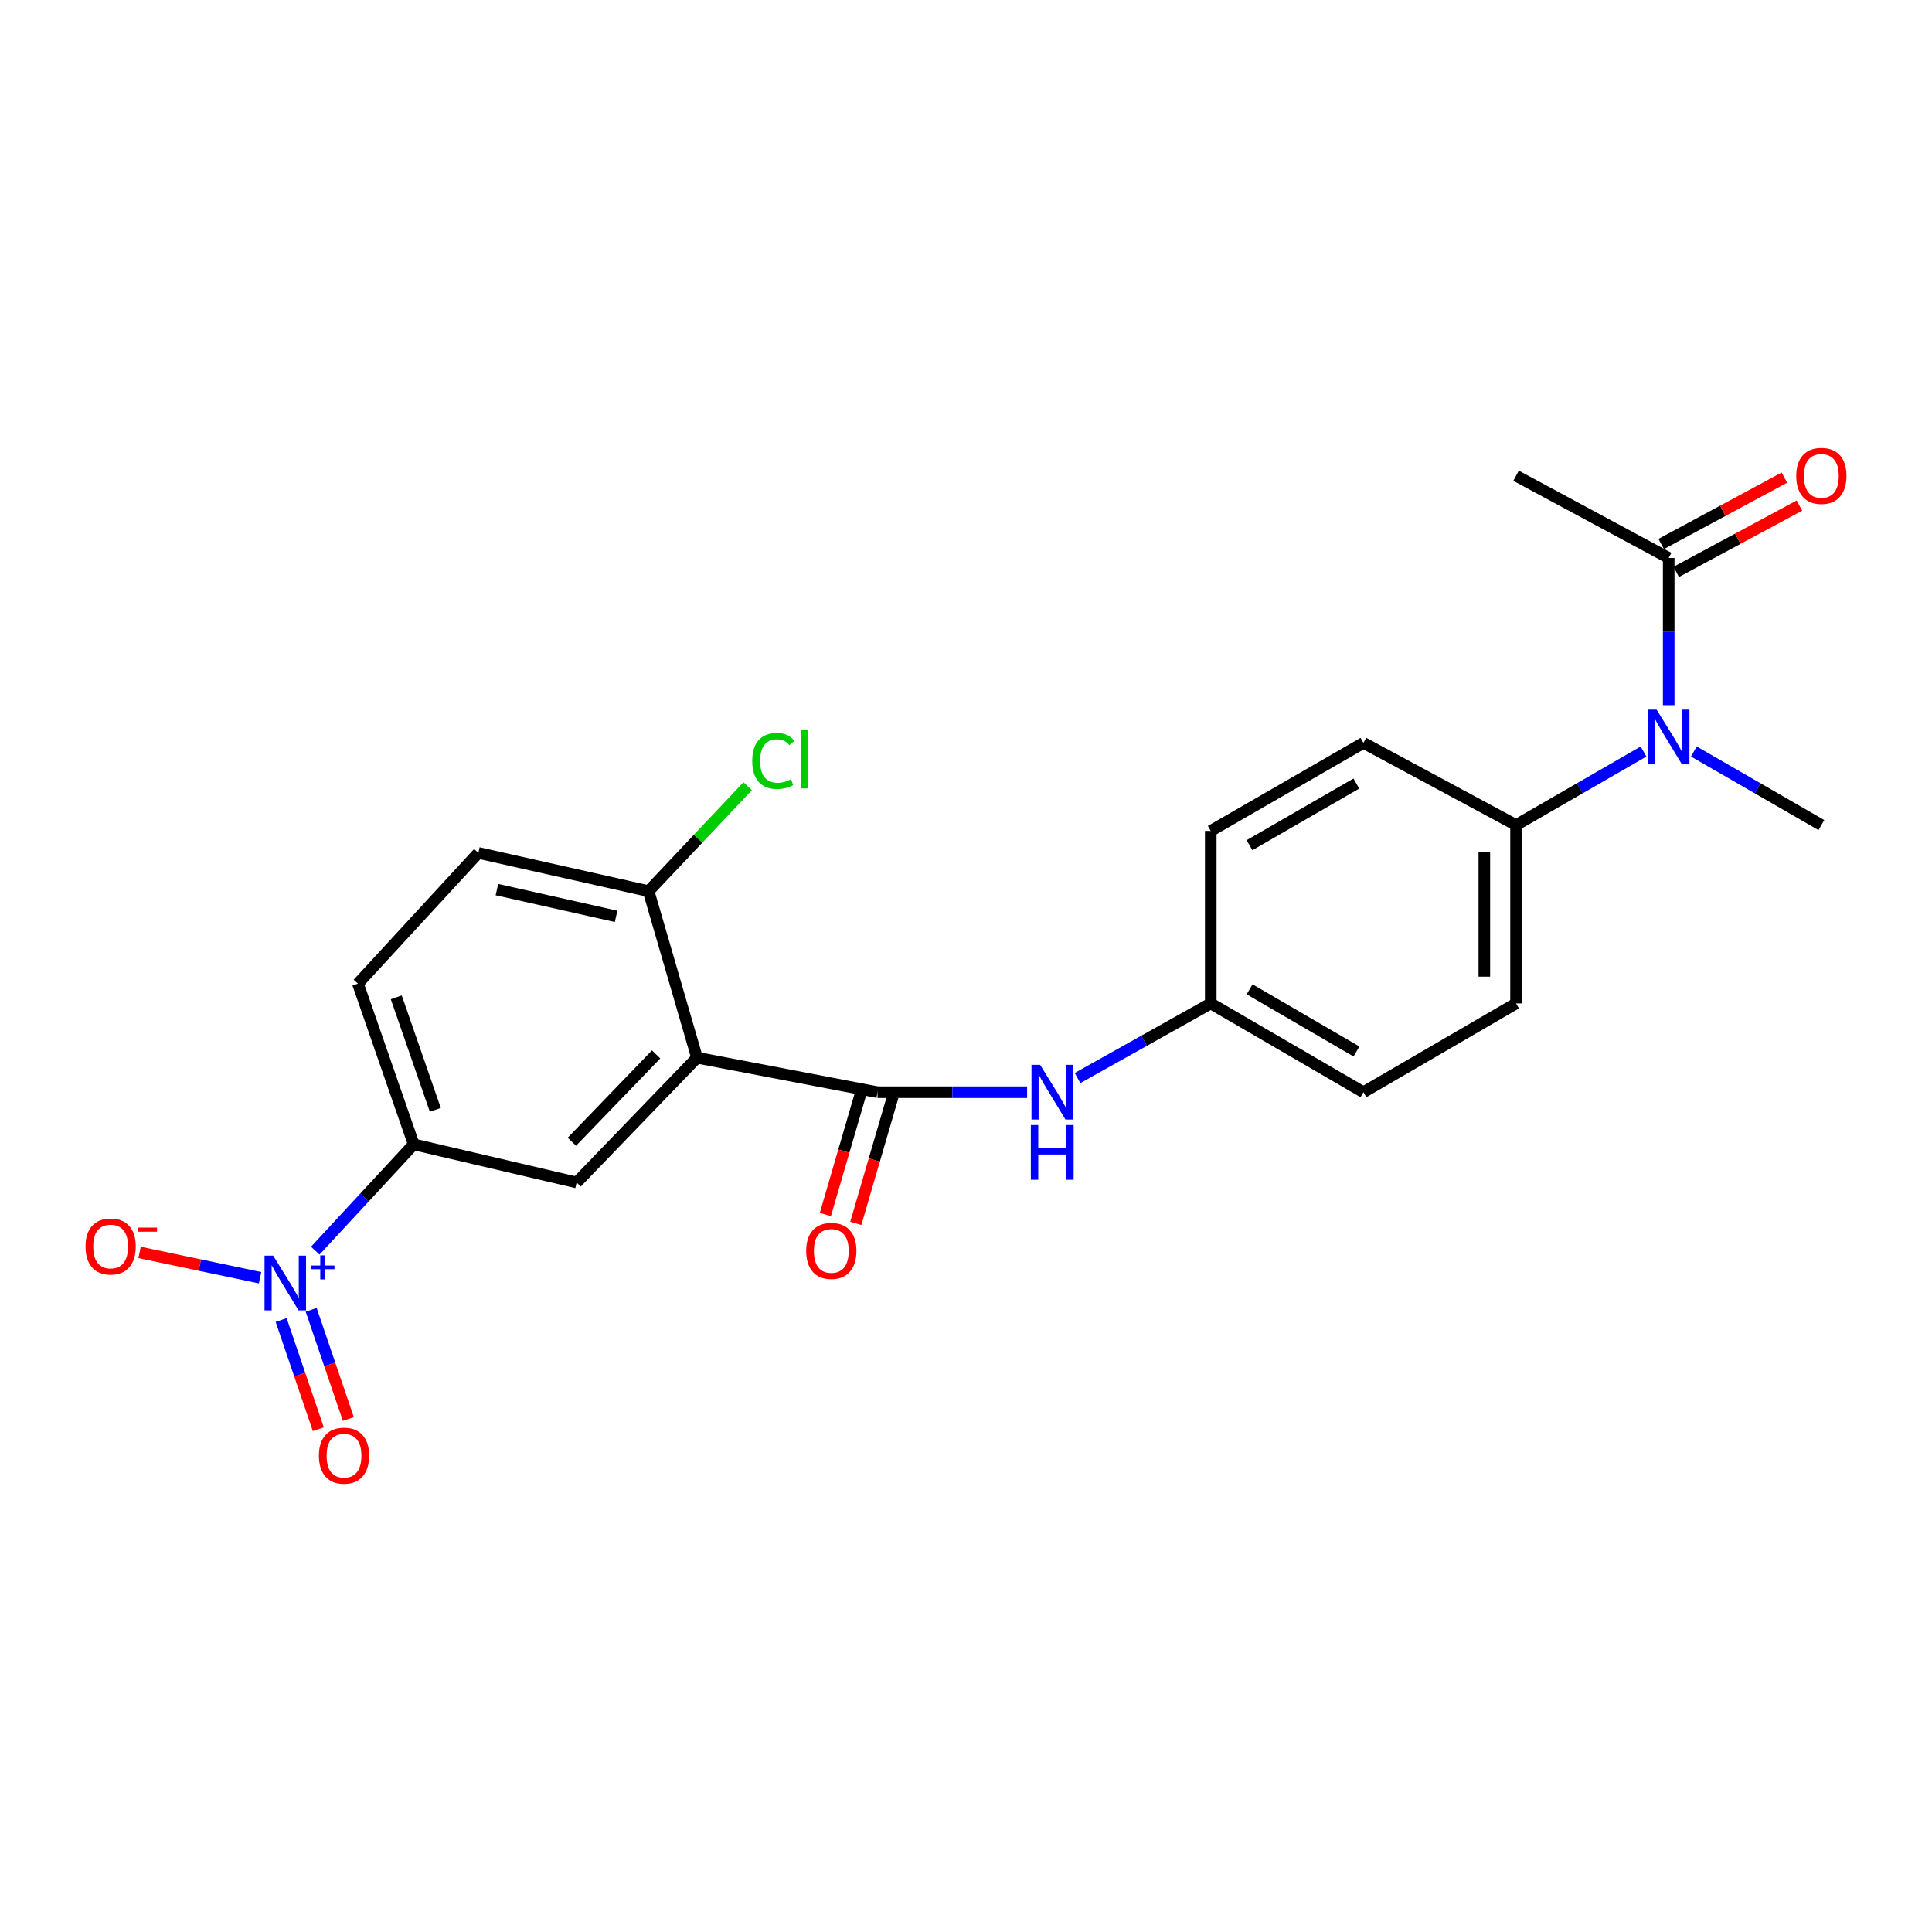 <?xml version='1.0' encoding='iso-8859-1'?>
<svg version='1.1' baseProfile='full'
              xmlns='http://www.w3.org/2000/svg'
                      xmlns:rdkit='http://www.rdkit.org/xml'
                      xmlns:xlink='http://www.w3.org/1999/xlink'
                  xml:space='preserve'
width='1000px' height='1000px' viewBox='0 0 1000 1000'>
<!-- END OF HEADER -->
<rect style='opacity:1.0;fill:#FFFFFF;stroke:none' width='1000' height='1000' x='0' y='0'> </rect>
<path class='bond-1' d='M 360.77,547.463 L 454.216,565.32' style='fill:none;fill-rule:evenodd;stroke:#000000;stroke-width:6px;stroke-linecap:butt;stroke-linejoin:miter;stroke-opacity:1' />
<path class='bond-2' d='M 360.77,547.463 L 298.469,612.043' style='fill:none;fill-rule:evenodd;stroke:#000000;stroke-width:6px;stroke-linecap:butt;stroke-linejoin:miter;stroke-opacity:1' />
<path class='bond-2' d='M 339.61,545.752 L 295.999,590.959' style='fill:none;fill-rule:evenodd;stroke:#000000;stroke-width:6px;stroke-linecap:butt;stroke-linejoin:miter;stroke-opacity:1' />
<path class='bond-7' d='M 360.77,547.463 L 335.707,461.258' style='fill:none;fill-rule:evenodd;stroke:#000000;stroke-width:6px;stroke-linecap:butt;stroke-linejoin:miter;stroke-opacity:1' />
<path class='bond-0' d='M 163.181,647.338 L 188.662,619.823' style='fill:none;fill-rule:evenodd;stroke:#0000FF;stroke-width:6px;stroke-linecap:butt;stroke-linejoin:miter;stroke-opacity:1' />
<path class='bond-0' d='M 188.662,619.823 L 214.143,592.307' style='fill:none;fill-rule:evenodd;stroke:#000000;stroke-width:6px;stroke-linecap:butt;stroke-linejoin:miter;stroke-opacity:1' />
<path class='bond-8' d='M 134.616,661.352 L 103.428,654.801' style='fill:none;fill-rule:evenodd;stroke:#0000FF;stroke-width:6px;stroke-linecap:butt;stroke-linejoin:miter;stroke-opacity:1' />
<path class='bond-8' d='M 103.428,654.801 L 72.241,648.25' style='fill:none;fill-rule:evenodd;stroke:#FF0000;stroke-width:6px;stroke-linecap:butt;stroke-linejoin:miter;stroke-opacity:1' />
<path class='bond-9' d='M 145.52,683.256 L 155.141,711.512' style='fill:none;fill-rule:evenodd;stroke:#0000FF;stroke-width:6px;stroke-linecap:butt;stroke-linejoin:miter;stroke-opacity:1' />
<path class='bond-9' d='M 155.141,711.512 L 164.762,739.767' style='fill:none;fill-rule:evenodd;stroke:#FF0000;stroke-width:6px;stroke-linecap:butt;stroke-linejoin:miter;stroke-opacity:1' />
<path class='bond-9' d='M 161.06,677.965 L 170.681,706.22' style='fill:none;fill-rule:evenodd;stroke:#0000FF;stroke-width:6px;stroke-linecap:butt;stroke-linejoin:miter;stroke-opacity:1' />
<path class='bond-9' d='M 170.681,706.22 L 180.303,734.475' style='fill:none;fill-rule:evenodd;stroke:#FF0000;stroke-width:6px;stroke-linecap:butt;stroke-linejoin:miter;stroke-opacity:1' />
<path class='bond-5' d='M 454.216,565.32 L 492.925,565.32' style='fill:none;fill-rule:evenodd;stroke:#000000;stroke-width:6px;stroke-linecap:butt;stroke-linejoin:miter;stroke-opacity:1' />
<path class='bond-5' d='M 492.925,565.32 L 531.634,565.32' style='fill:none;fill-rule:evenodd;stroke:#0000FF;stroke-width:6px;stroke-linecap:butt;stroke-linejoin:miter;stroke-opacity:1' />
<path class='bond-11' d='M 446.336,563.022 L 436.77,595.826' style='fill:none;fill-rule:evenodd;stroke:#000000;stroke-width:6px;stroke-linecap:butt;stroke-linejoin:miter;stroke-opacity:1' />
<path class='bond-11' d='M 436.77,595.826 L 427.204,628.63' style='fill:none;fill-rule:evenodd;stroke:#FF0000;stroke-width:6px;stroke-linecap:butt;stroke-linejoin:miter;stroke-opacity:1' />
<path class='bond-11' d='M 462.096,567.618 L 452.53,600.422' style='fill:none;fill-rule:evenodd;stroke:#000000;stroke-width:6px;stroke-linecap:butt;stroke-linejoin:miter;stroke-opacity:1' />
<path class='bond-11' d='M 452.53,600.422 L 442.964,633.225' style='fill:none;fill-rule:evenodd;stroke:#FF0000;stroke-width:6px;stroke-linecap:butt;stroke-linejoin:miter;stroke-opacity:1' />
<path class='bond-3' d='M 298.469,612.043 L 214.143,592.307' style='fill:none;fill-rule:evenodd;stroke:#000000;stroke-width:6px;stroke-linecap:butt;stroke-linejoin:miter;stroke-opacity:1' />
<path class='bond-23' d='M 214.143,592.307 L 185.268,509.112' style='fill:none;fill-rule:evenodd;stroke:#000000;stroke-width:6px;stroke-linecap:butt;stroke-linejoin:miter;stroke-opacity:1' />
<path class='bond-23' d='M 225.321,574.445 L 205.108,516.208' style='fill:none;fill-rule:evenodd;stroke:#000000;stroke-width:6px;stroke-linecap:butt;stroke-linejoin:miter;stroke-opacity:1' />
<path class='bond-4' d='M 850.696,388.978 L 817.702,408.017' style='fill:none;fill-rule:evenodd;stroke:#0000FF;stroke-width:6px;stroke-linecap:butt;stroke-linejoin:miter;stroke-opacity:1' />
<path class='bond-4' d='M 817.702,408.017 L 784.708,427.057' style='fill:none;fill-rule:evenodd;stroke:#000000;stroke-width:6px;stroke-linecap:butt;stroke-linejoin:miter;stroke-opacity:1' />
<path class='bond-6' d='M 863.717,364.987 L 863.717,326.886' style='fill:none;fill-rule:evenodd;stroke:#0000FF;stroke-width:6px;stroke-linecap:butt;stroke-linejoin:miter;stroke-opacity:1' />
<path class='bond-6' d='M 863.717,326.886 L 863.717,288.784' style='fill:none;fill-rule:evenodd;stroke:#000000;stroke-width:6px;stroke-linecap:butt;stroke-linejoin:miter;stroke-opacity:1' />
<path class='bond-21' d='M 876.738,388.977 L 909.736,408.017' style='fill:none;fill-rule:evenodd;stroke:#0000FF;stroke-width:6px;stroke-linecap:butt;stroke-linejoin:miter;stroke-opacity:1' />
<path class='bond-21' d='M 909.736,408.017 L 942.735,427.057' style='fill:none;fill-rule:evenodd;stroke:#000000;stroke-width:6px;stroke-linecap:butt;stroke-linejoin:miter;stroke-opacity:1' />
<path class='bond-15' d='M 557.726,557.987 L 592.203,538.675' style='fill:none;fill-rule:evenodd;stroke:#0000FF;stroke-width:6px;stroke-linecap:butt;stroke-linejoin:miter;stroke-opacity:1' />
<path class='bond-15' d='M 592.203,538.675 L 626.681,519.363' style='fill:none;fill-rule:evenodd;stroke:#000000;stroke-width:6px;stroke-linecap:butt;stroke-linejoin:miter;stroke-opacity:1' />
<path class='bond-12' d='M 867.608,296.011 L 899.496,278.842' style='fill:none;fill-rule:evenodd;stroke:#000000;stroke-width:6px;stroke-linecap:butt;stroke-linejoin:miter;stroke-opacity:1' />
<path class='bond-12' d='M 899.496,278.842 L 931.383,261.673' style='fill:none;fill-rule:evenodd;stroke:#FF0000;stroke-width:6px;stroke-linecap:butt;stroke-linejoin:miter;stroke-opacity:1' />
<path class='bond-12' d='M 859.826,281.557 L 891.713,264.388' style='fill:none;fill-rule:evenodd;stroke:#000000;stroke-width:6px;stroke-linecap:butt;stroke-linejoin:miter;stroke-opacity:1' />
<path class='bond-12' d='M 891.713,264.388 L 923.6,247.218' style='fill:none;fill-rule:evenodd;stroke:#FF0000;stroke-width:6px;stroke-linecap:butt;stroke-linejoin:miter;stroke-opacity:1' />
<path class='bond-22' d='M 863.717,288.784 L 784.708,246.238' style='fill:none;fill-rule:evenodd;stroke:#000000;stroke-width:6px;stroke-linecap:butt;stroke-linejoin:miter;stroke-opacity:1' />
<path class='bond-14' d='M 335.707,461.258 L 247.587,441.467' style='fill:none;fill-rule:evenodd;stroke:#000000;stroke-width:6px;stroke-linecap:butt;stroke-linejoin:miter;stroke-opacity:1' />
<path class='bond-14' d='M 318.892,474.307 L 257.208,460.453' style='fill:none;fill-rule:evenodd;stroke:#000000;stroke-width:6px;stroke-linecap:butt;stroke-linejoin:miter;stroke-opacity:1' />
<path class='bond-18' d='M 335.707,461.258 L 361.353,434.098' style='fill:none;fill-rule:evenodd;stroke:#000000;stroke-width:6px;stroke-linecap:butt;stroke-linejoin:miter;stroke-opacity:1' />
<path class='bond-18' d='M 361.353,434.098 L 386.999,406.938' style='fill:none;fill-rule:evenodd;stroke:#00CC00;stroke-width:6px;stroke-linecap:butt;stroke-linejoin:miter;stroke-opacity:1' />
<path class='bond-10' d='M 784.708,427.057 L 784.708,519.363' style='fill:none;fill-rule:evenodd;stroke:#000000;stroke-width:6px;stroke-linecap:butt;stroke-linejoin:miter;stroke-opacity:1' />
<path class='bond-10' d='M 768.291,440.903 L 768.291,505.517' style='fill:none;fill-rule:evenodd;stroke:#000000;stroke-width:6px;stroke-linecap:butt;stroke-linejoin:miter;stroke-opacity:1' />
<path class='bond-24' d='M 784.708,427.057 L 705.708,384.511' style='fill:none;fill-rule:evenodd;stroke:#000000;stroke-width:6px;stroke-linecap:butt;stroke-linejoin:miter;stroke-opacity:1' />
<path class='bond-13' d='M 185.268,509.112 L 247.587,441.467' style='fill:none;fill-rule:evenodd;stroke:#000000;stroke-width:6px;stroke-linecap:butt;stroke-linejoin:miter;stroke-opacity:1' />
<path class='bond-19' d='M 626.681,519.363 L 626.681,430.085' style='fill:none;fill-rule:evenodd;stroke:#000000;stroke-width:6px;stroke-linecap:butt;stroke-linejoin:miter;stroke-opacity:1' />
<path class='bond-20' d='M 626.681,519.363 L 705.708,565.32' style='fill:none;fill-rule:evenodd;stroke:#000000;stroke-width:6px;stroke-linecap:butt;stroke-linejoin:miter;stroke-opacity:1' />
<path class='bond-20' d='M 646.788,512.065 L 702.107,544.235' style='fill:none;fill-rule:evenodd;stroke:#000000;stroke-width:6px;stroke-linecap:butt;stroke-linejoin:miter;stroke-opacity:1' />
<path class='bond-16' d='M 705.708,384.511 L 626.681,430.085' style='fill:none;fill-rule:evenodd;stroke:#000000;stroke-width:6px;stroke-linecap:butt;stroke-linejoin:miter;stroke-opacity:1' />
<path class='bond-16' d='M 702.055,405.568 L 646.736,437.47' style='fill:none;fill-rule:evenodd;stroke:#000000;stroke-width:6px;stroke-linecap:butt;stroke-linejoin:miter;stroke-opacity:1' />
<path class='bond-17' d='M 784.708,519.363 L 705.708,565.32' style='fill:none;fill-rule:evenodd;stroke:#000000;stroke-width:6px;stroke-linecap:butt;stroke-linejoin:miter;stroke-opacity:1' />
<path  class='atom-1' d='M 141.405 649.933
L 150.685 664.933
Q 151.605 666.413, 153.085 669.093
Q 154.565 671.773, 154.645 671.933
L 154.645 649.933
L 158.405 649.933
L 158.405 678.253
L 154.525 678.253
L 144.565 661.853
Q 143.405 659.933, 142.165 657.733
Q 140.965 655.533, 140.605 654.853
L 140.605 678.253
L 136.925 678.253
L 136.925 649.933
L 141.405 649.933
' fill='#0000FF'/>
<path  class='atom-1' d='M 160.781 655.038
L 165.771 655.038
L 165.771 649.784
L 167.988 649.784
L 167.988 655.038
L 173.11 655.038
L 173.11 656.939
L 167.988 656.939
L 167.988 662.219
L 165.771 662.219
L 165.771 656.939
L 160.781 656.939
L 160.781 655.038
' fill='#0000FF'/>
<path  class='atom-5' d='M 857.457 367.304
L 866.737 382.304
Q 867.657 383.784, 869.137 386.464
Q 870.617 389.144, 870.697 389.304
L 870.697 367.304
L 874.457 367.304
L 874.457 395.624
L 870.577 395.624
L 860.617 379.224
Q 859.457 377.304, 858.217 375.104
Q 857.017 372.904, 856.657 372.224
L 856.657 395.624
L 852.977 395.624
L 852.977 367.304
L 857.457 367.304
' fill='#0000FF'/>
<path  class='atom-6' d='M 538.375 551.16
L 547.655 566.16
Q 548.575 567.64, 550.055 570.32
Q 551.535 573, 551.615 573.16
L 551.615 551.16
L 555.375 551.16
L 555.375 579.48
L 551.495 579.48
L 541.535 563.08
Q 540.375 561.16, 539.135 558.96
Q 537.935 556.76, 537.575 556.08
L 537.575 579.48
L 533.895 579.48
L 533.895 551.16
L 538.375 551.16
' fill='#0000FF'/>
<path  class='atom-6' d='M 533.555 582.312
L 537.395 582.312
L 537.395 594.352
L 551.875 594.352
L 551.875 582.312
L 555.715 582.312
L 555.715 610.632
L 551.875 610.632
L 551.875 597.552
L 537.395 597.552
L 537.395 610.632
L 533.555 610.632
L 533.555 582.312
' fill='#0000FF'/>
<path  class='atom-9' d='M 44.265 645.184
Q 44.265 638.384, 47.625 634.584
Q 50.985 630.784, 57.265 630.784
Q 63.545 630.784, 66.905 634.584
Q 70.265 638.384, 70.265 645.184
Q 70.265 652.064, 66.865 655.984
Q 63.465 659.864, 57.265 659.864
Q 51.025 659.864, 47.625 655.984
Q 44.265 652.104, 44.265 645.184
M 57.265 656.664
Q 61.585 656.664, 63.905 653.784
Q 66.265 650.864, 66.265 645.184
Q 66.265 639.624, 63.905 636.824
Q 61.585 633.984, 57.265 633.984
Q 52.945 633.984, 50.585 636.784
Q 48.265 639.584, 48.265 645.184
Q 48.265 650.904, 50.585 653.784
Q 52.945 656.664, 57.265 656.664
' fill='#FF0000'/>
<path  class='atom-9' d='M 71.585 635.407
L 81.274 635.407
L 81.274 637.519
L 71.585 637.519
L 71.585 635.407
' fill='#FF0000'/>
<path  class='atom-10' d='M 165.063 753.442
Q 165.063 746.642, 168.423 742.842
Q 171.783 739.042, 178.063 739.042
Q 184.343 739.042, 187.703 742.842
Q 191.063 746.642, 191.063 753.442
Q 191.063 760.322, 187.663 764.242
Q 184.263 768.122, 178.063 768.122
Q 171.823 768.122, 168.423 764.242
Q 165.063 760.362, 165.063 753.442
M 178.063 764.922
Q 182.383 764.922, 184.703 762.042
Q 187.063 759.122, 187.063 753.442
Q 187.063 747.882, 184.703 745.082
Q 182.383 742.242, 178.063 742.242
Q 173.743 742.242, 171.383 745.042
Q 169.063 747.842, 169.063 753.442
Q 169.063 759.162, 171.383 762.042
Q 173.743 764.922, 178.063 764.922
' fill='#FF0000'/>
<path  class='atom-12' d='M 417.285 647.465
Q 417.285 640.665, 420.645 636.865
Q 424.005 633.065, 430.285 633.065
Q 436.565 633.065, 439.925 636.865
Q 443.285 640.665, 443.285 647.465
Q 443.285 654.345, 439.885 658.265
Q 436.485 662.145, 430.285 662.145
Q 424.045 662.145, 420.645 658.265
Q 417.285 654.385, 417.285 647.465
M 430.285 658.945
Q 434.605 658.945, 436.925 656.065
Q 439.285 653.145, 439.285 647.465
Q 439.285 641.905, 436.925 639.105
Q 434.605 636.265, 430.285 636.265
Q 425.965 636.265, 423.605 639.065
Q 421.285 641.865, 421.285 647.465
Q 421.285 653.185, 423.605 656.065
Q 425.965 658.945, 430.285 658.945
' fill='#FF0000'/>
<path  class='atom-13' d='M 929.735 246.318
Q 929.735 239.518, 933.095 235.718
Q 936.455 231.918, 942.735 231.918
Q 949.015 231.918, 952.375 235.718
Q 955.735 239.518, 955.735 246.318
Q 955.735 253.198, 952.335 257.118
Q 948.935 260.998, 942.735 260.998
Q 936.495 260.998, 933.095 257.118
Q 929.735 253.238, 929.735 246.318
M 942.735 257.798
Q 947.055 257.798, 949.375 254.918
Q 951.735 251.998, 951.735 246.318
Q 951.735 240.758, 949.375 237.958
Q 947.055 235.118, 942.735 235.118
Q 938.415 235.118, 936.055 237.918
Q 933.735 240.718, 933.735 246.318
Q 933.735 252.038, 936.055 254.918
Q 938.415 257.798, 942.735 257.798
' fill='#FF0000'/>
<path  class='atom-19' d='M 389.35 393.863
Q 389.35 386.823, 392.63 383.143
Q 395.95 379.423, 402.23 379.423
Q 408.07 379.423, 411.19 383.543
L 408.55 385.703
Q 406.27 382.703, 402.23 382.703
Q 397.95 382.703, 395.67 385.583
Q 393.43 388.423, 393.43 393.863
Q 393.43 399.463, 395.75 402.343
Q 398.11 405.223, 402.67 405.223
Q 405.79 405.223, 409.43 403.343
L 410.55 406.343
Q 409.07 407.303, 406.83 407.863
Q 404.59 408.423, 402.11 408.423
Q 395.95 408.423, 392.63 404.663
Q 389.35 400.903, 389.35 393.863
' fill='#00CC00'/>
<path  class='atom-19' d='M 414.63 377.703
L 418.31 377.703
L 418.31 408.063
L 414.63 408.063
L 414.63 377.703
' fill='#00CC00'/>
</svg>
